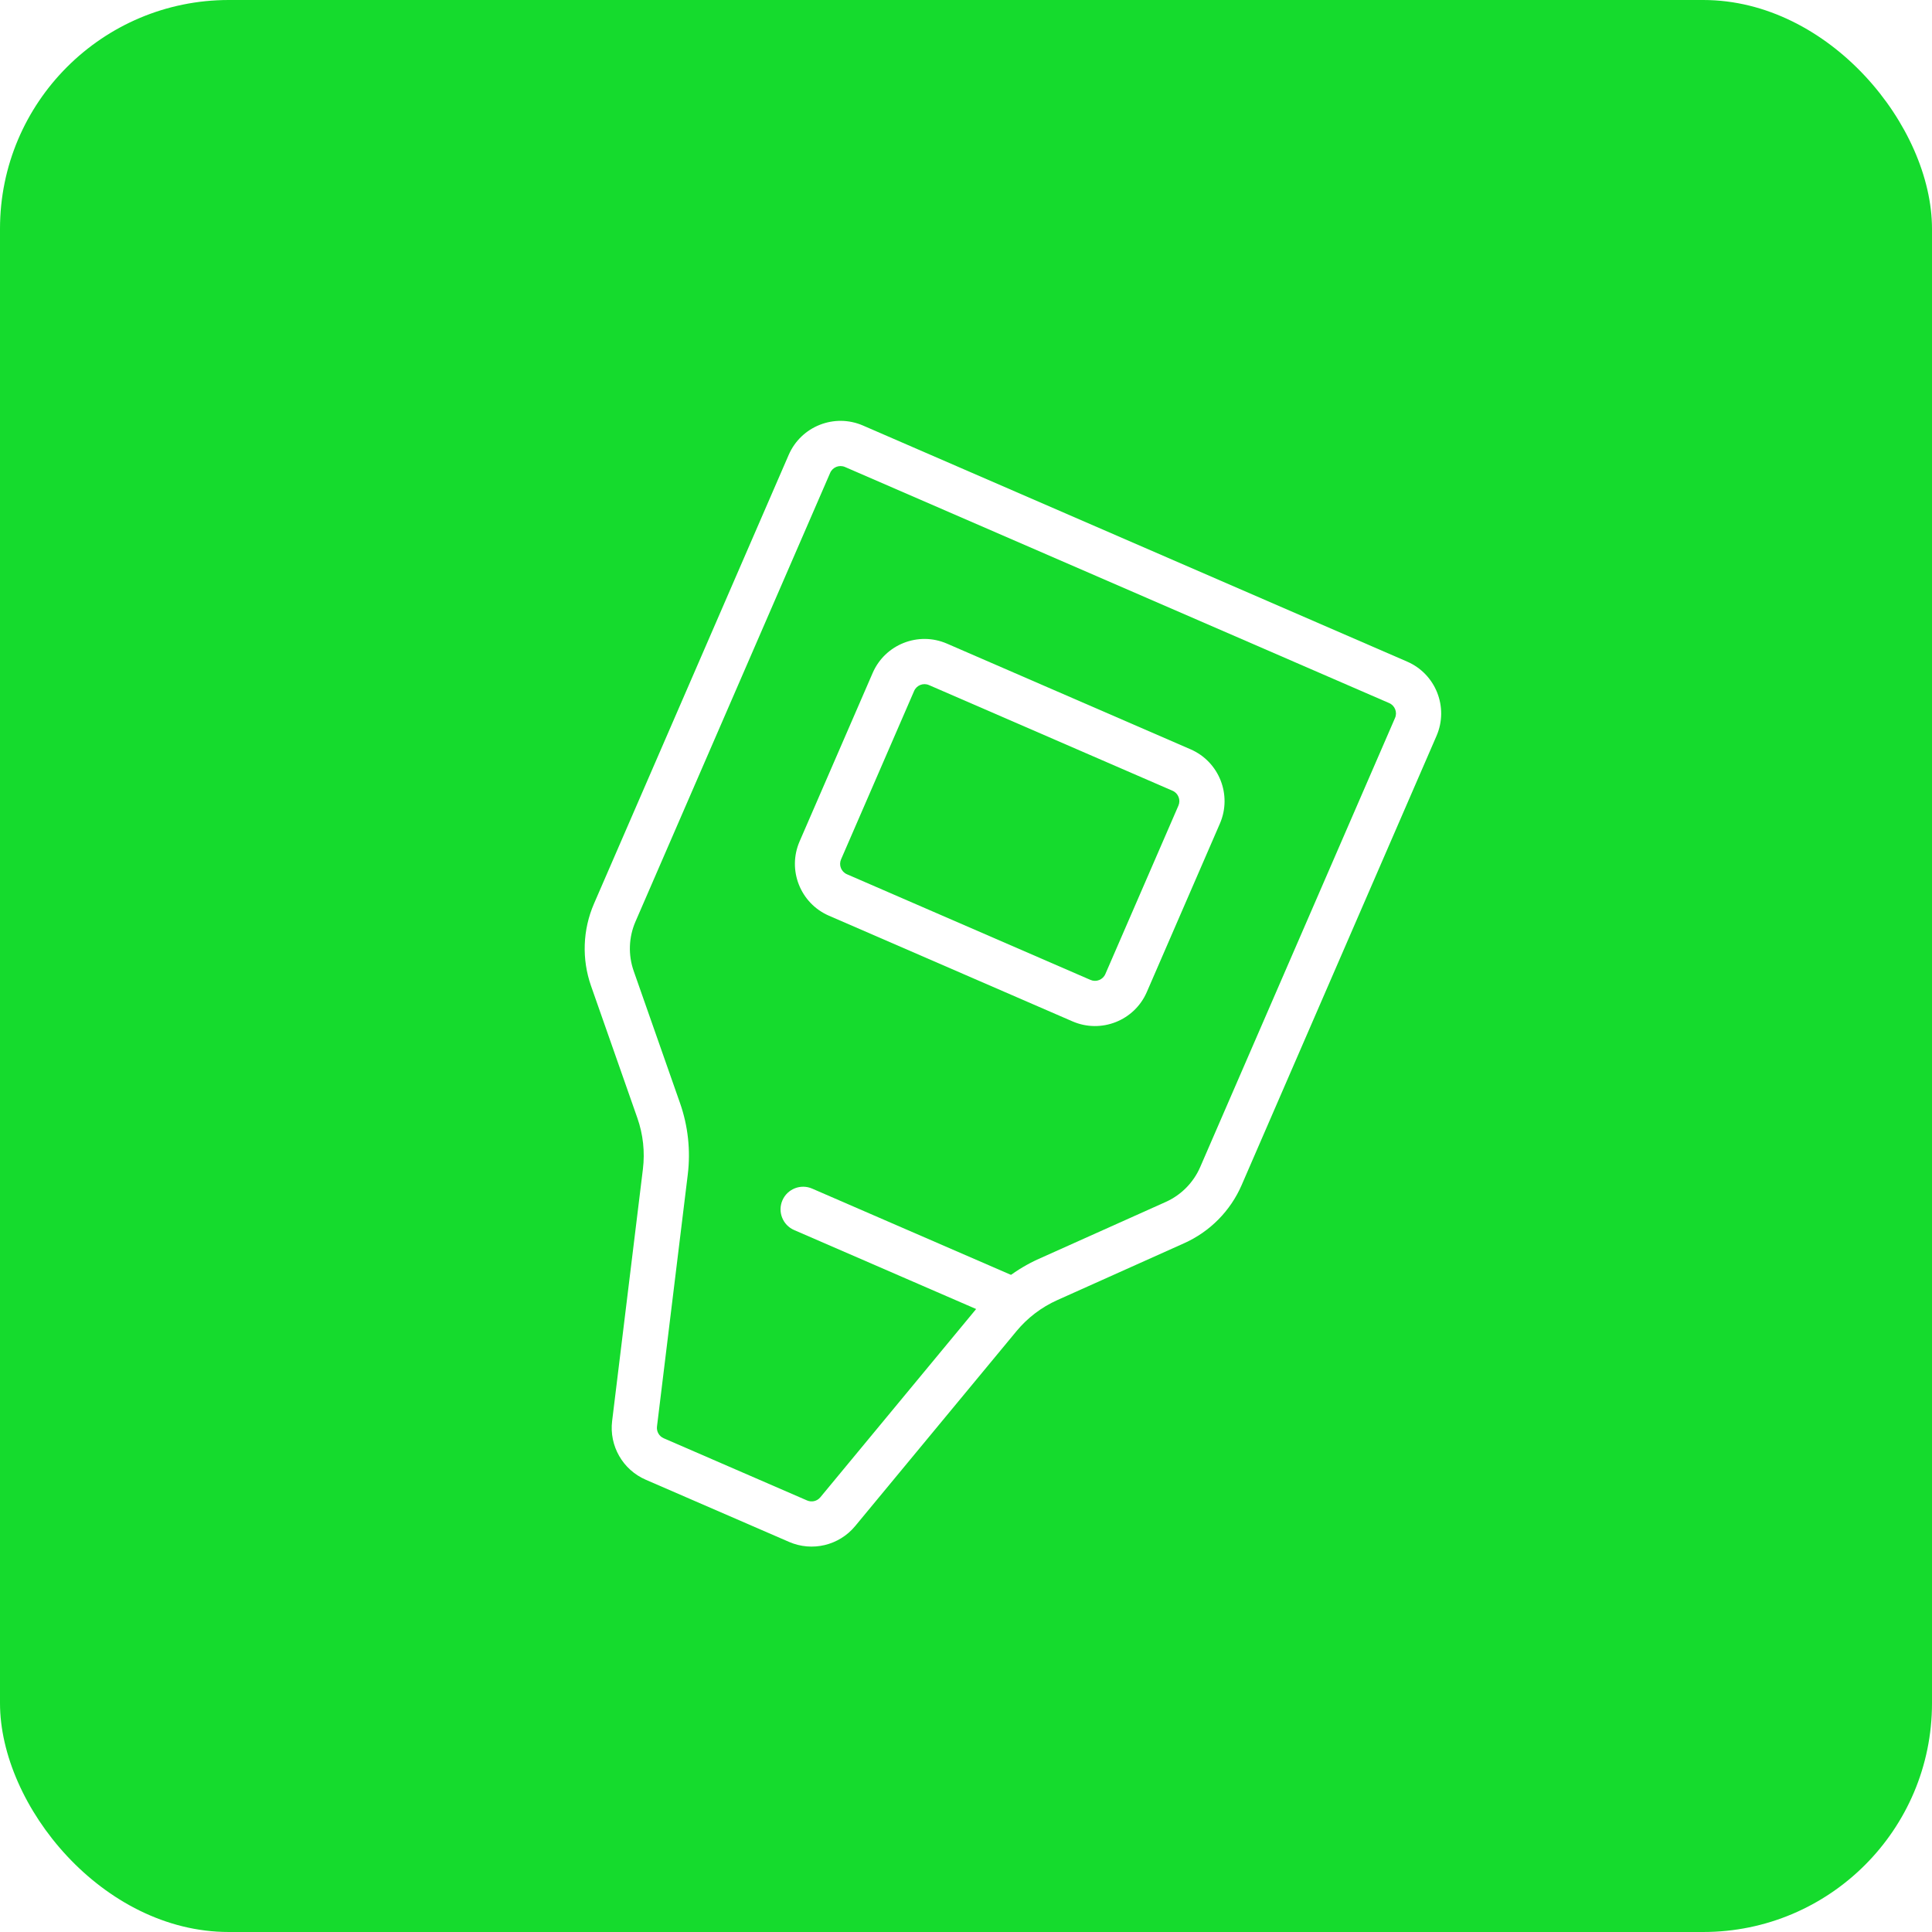 <?xml version="1.0" encoding="UTF-8"?> <svg xmlns="http://www.w3.org/2000/svg" width="684" height="684" viewBox="0 0 684 684" fill="none"> <g filter="url(#filter0_i)"> <rect width="684" height="684" rx="81" fill="#15DB2D"></rect> </g> <path fill-rule="evenodd" clip-rule="evenodd" d="M491.819 248.916L299.168 165.336C297.141 164.456 294.786 165.386 293.907 167.413L224.983 326.281C222.577 331.826 222.352 338.074 224.353 343.777L240.751 390.527C243.599 398.647 244.538 407.313 243.494 415.854L232.597 505.04C232.382 506.799 233.35 508.49 234.976 509.195L285.748 531.222C287.381 531.93 289.286 531.474 290.421 530.103L347.54 461.084C353.013 454.47 359.934 449.203 367.768 445.69L412.713 425.536C418.177 423.086 422.527 418.682 424.911 413.189L493.896 254.177C494.776 252.151 493.846 249.795 491.819 248.916ZM305.536 150.657C295.403 146.261 283.625 150.912 279.228 161.045L210.305 319.913C206.295 329.154 205.921 339.567 209.255 349.073L225.653 395.823C227.687 401.623 228.358 407.813 227.612 413.914L216.715 503.1C215.641 511.894 220.48 520.347 228.608 523.873L279.38 545.9C287.546 549.443 297.072 547.162 302.747 540.304L359.866 471.285C363.776 466.561 368.719 462.799 374.315 460.29L419.26 440.135C428.366 436.051 435.617 428.712 439.589 419.557L508.575 260.545C512.971 250.412 508.32 238.634 498.187 234.238L305.536 150.657Z" fill="white"></path> <path fill-rule="evenodd" clip-rule="evenodd" d="M415.129 279.957L328.894 242.545C326.868 241.666 324.512 242.596 323.633 244.623L297.763 304.253C296.883 306.28 297.814 308.635 299.84 309.514L386.074 346.927C388.101 347.806 390.457 346.876 391.336 344.849L417.206 285.219C418.085 283.192 417.155 280.837 415.129 279.957ZM335.262 227.867C325.129 223.471 313.351 228.122 308.955 238.255L283.085 297.885C278.688 308.018 283.339 319.796 293.472 324.193L379.706 361.605C389.84 366.001 401.618 361.35 406.014 351.217L431.884 291.587C436.28 281.454 431.63 269.675 421.497 265.279L335.262 227.867Z" fill="white"></path> <path d="M277.005 424.964C278.763 420.91 283.475 419.05 287.528 420.809L358.167 451.455C362.22 453.213 364.08 457.925 362.322 461.978C360.563 466.031 355.852 467.891 351.798 466.133L281.16 435.487C277.107 433.728 275.246 429.017 277.005 424.964Z" fill="white"></path> <defs> <filter id="filter0_i" x="0" y="0" width="684" height="684" filterUnits="userSpaceOnUse" color-interpolation-filters="sRGB"> <feFlood flood-opacity="0" result="BackgroundImageFix"></feFlood> <feBlend mode="normal" in="SourceGraphic" in2="BackgroundImageFix" result="shape"></feBlend> <feColorMatrix in="SourceAlpha" type="matrix" values="0 0 0 0 0 0 0 0 0 0 0 0 0 0 0 0 0 0 127 0" result="hardAlpha"></feColorMatrix> <feOffset></feOffset> <feGaussianBlur stdDeviation="27.5"></feGaussianBlur> <feComposite in2="hardAlpha" operator="arithmetic" k2="-1" k3="1"></feComposite> <feColorMatrix type="matrix" values="0 0 0 0 1 0 0 0 0 1 0 0 0 0 1 0 0 0 1 0"></feColorMatrix> <feBlend mode="normal" in2="shape" result="effect1_innerShadow"></feBlend> </filter> </defs> </svg> 